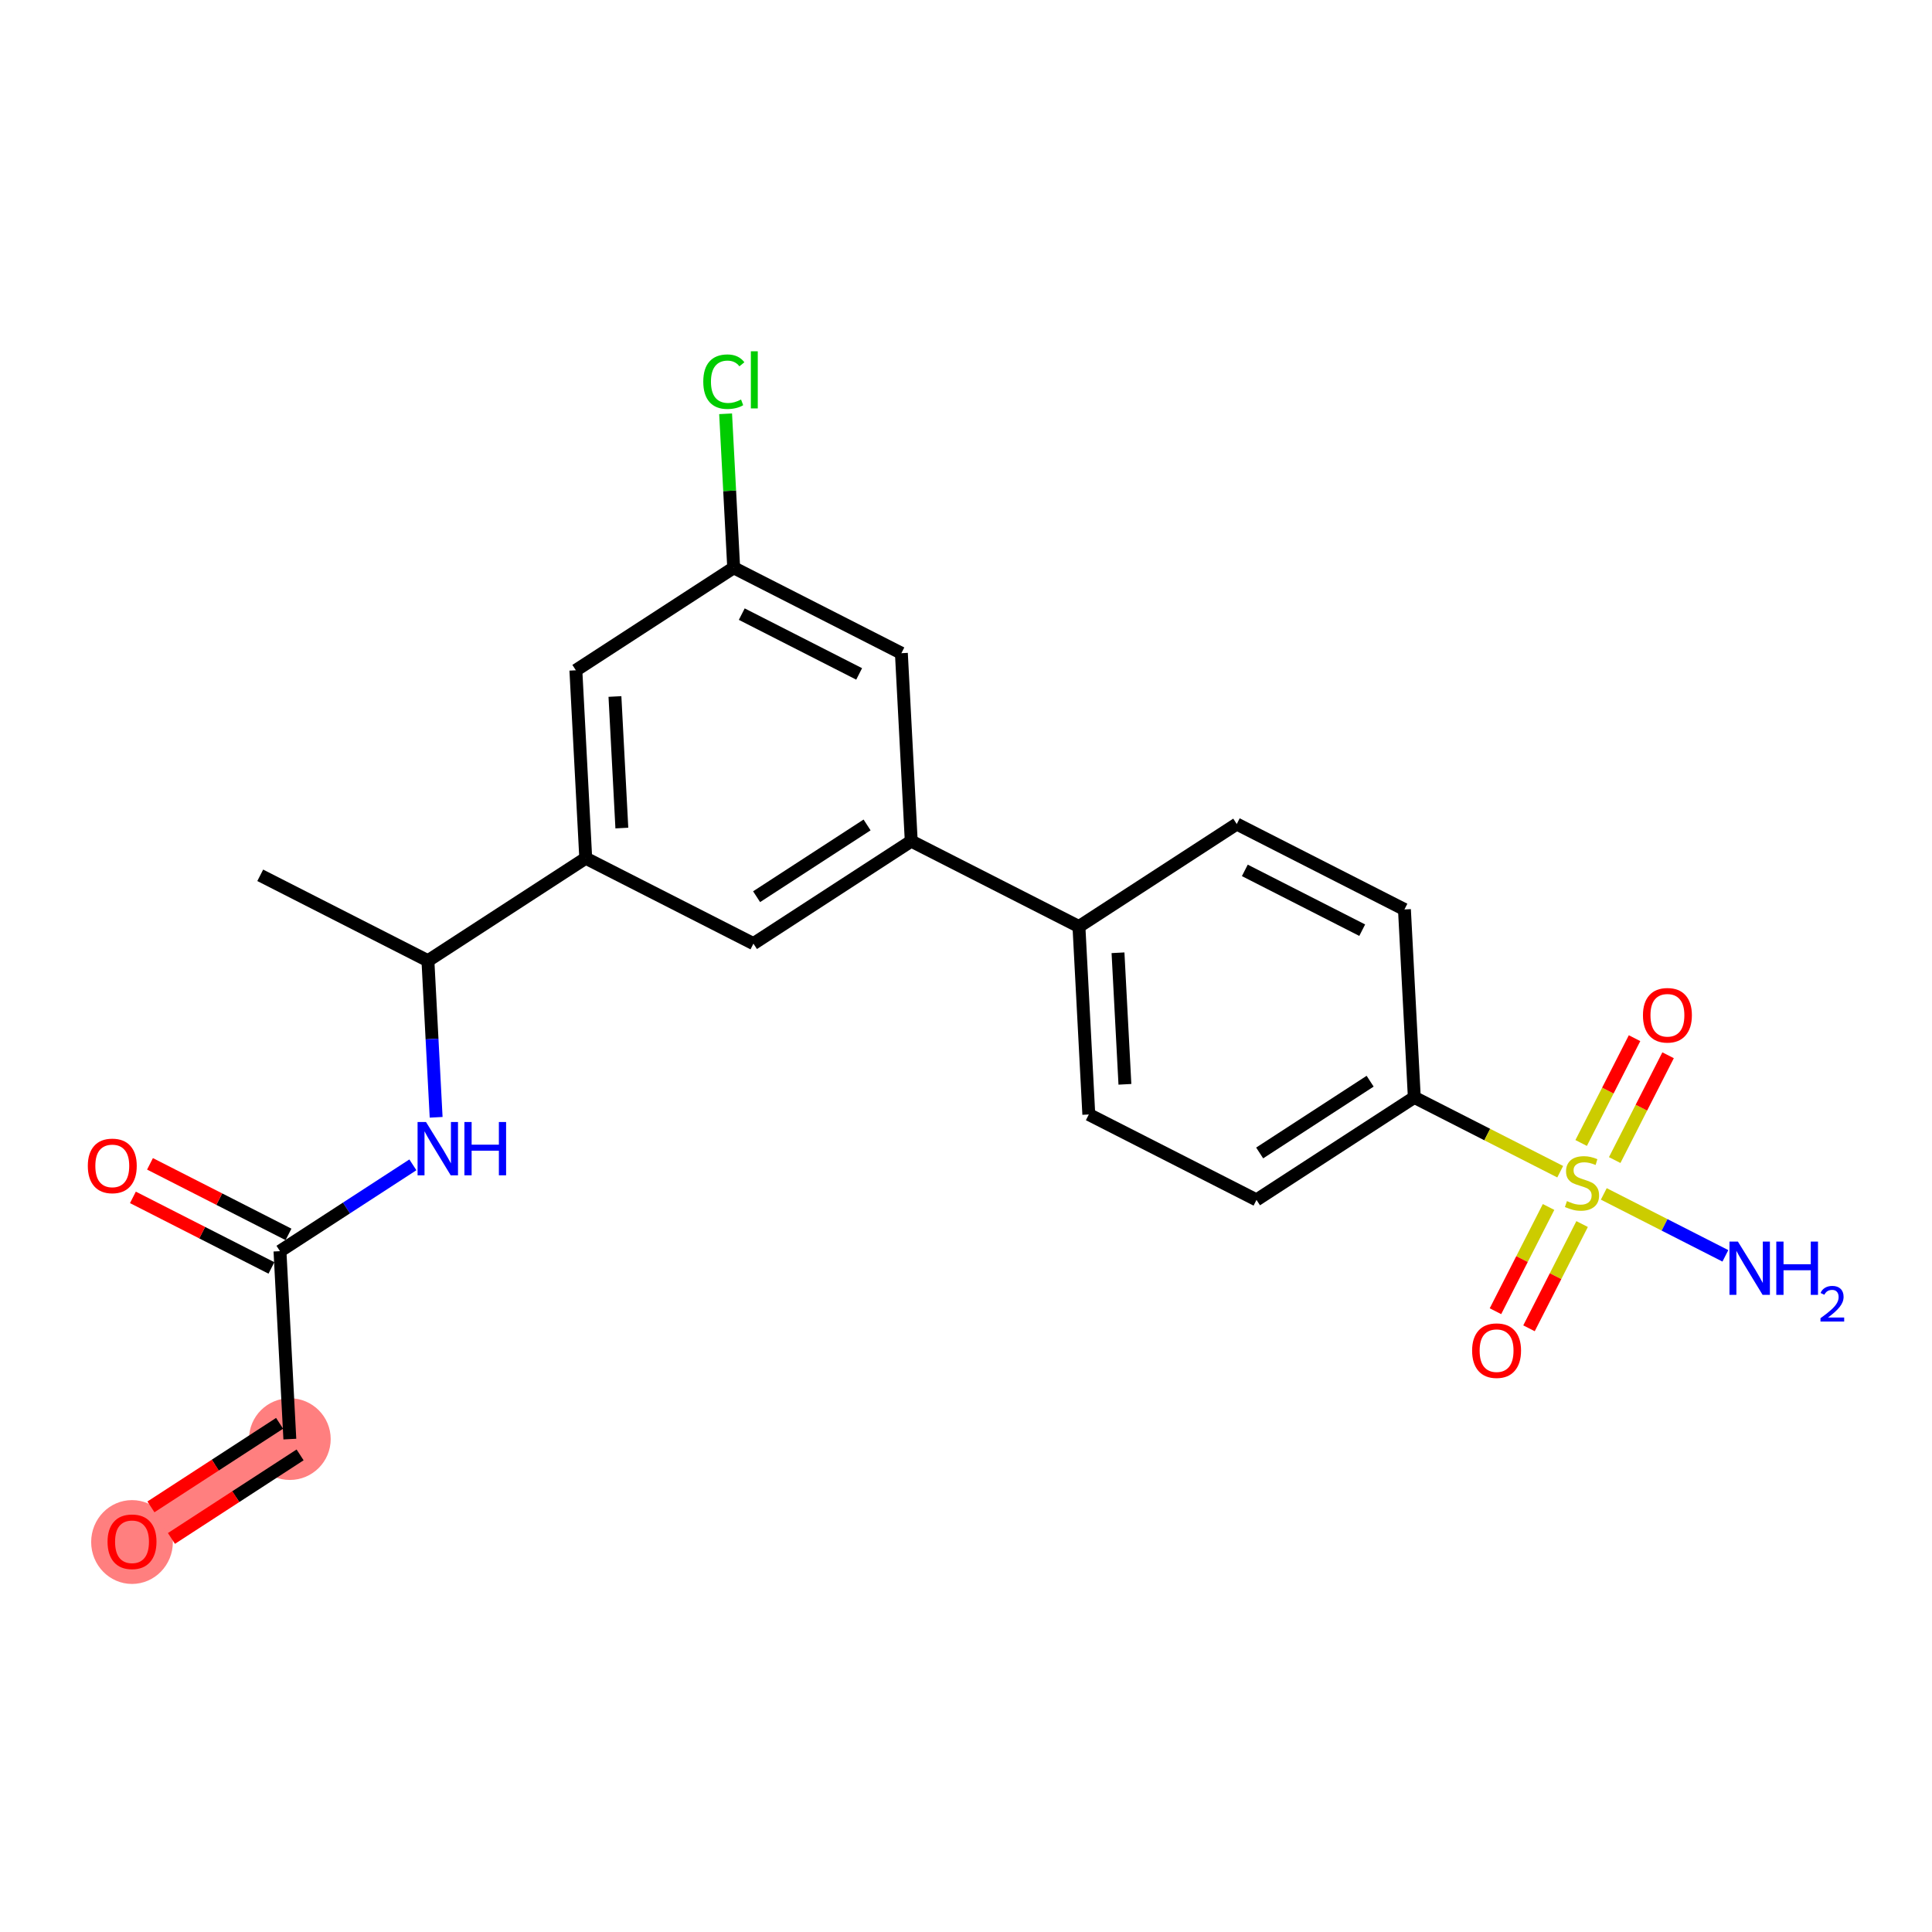 <?xml version='1.0' encoding='iso-8859-1'?>
<svg version='1.1' baseProfile='full'
              xmlns='http://www.w3.org/2000/svg'
                      xmlns:rdkit='http://www.rdkit.org/xml'
                      xmlns:xlink='http://www.w3.org/1999/xlink'
                  xml:space='preserve'
width='300px' height='300px' viewBox='0 0 300 300'>
<!-- END OF HEADER -->
<rect style='opacity:1.0;fill:#FFFFFF;stroke:none' width='300' height='300' x='0' y='0'> </rect>
<rect style='opacity:1.0;fill:#FFFFFF;stroke:none' width='300' height='300' x='0' y='0'> </rect>
<path d='M 45.006,223.463 L 20.5,239.381' style='fill:none;fill-rule:evenodd;stroke:#FF7F7F;stroke-width:6.2px;stroke-linecap:butt;stroke-linejoin:miter;stroke-opacity:1' />
<ellipse cx='45.006' cy='223.463' rx='5.844' ry='5.844'  style='fill:#FF7F7F;fill-rule:evenodd;stroke:#FF7F7F;stroke-width:1.0px;stroke-linecap:butt;stroke-linejoin:miter;stroke-opacity:1' />
<ellipse cx='20.5' cy='239.445' rx='5.844' ry='6.009'  style='fill:#FF7F7F;fill-rule:evenodd;stroke:#FF7F7F;stroke-width:1.0px;stroke-linecap:butt;stroke-linejoin:miter;stroke-opacity:1' />
<path class='bond-0 atom-0 atom-1' d='M 40.409,135.917 L 66.448,149.181' style='fill:none;fill-rule:evenodd;stroke:#000000;stroke-width:2.0px;stroke-linecap:butt;stroke-linejoin:miter;stroke-opacity:1' />
<path class='bond-1 atom-1 atom-2' d='M 66.448,149.181 L 67.086,161.338' style='fill:none;fill-rule:evenodd;stroke:#000000;stroke-width:2.0px;stroke-linecap:butt;stroke-linejoin:miter;stroke-opacity:1' />
<path class='bond-1 atom-1 atom-2' d='M 67.086,161.338 L 67.724,173.495' style='fill:none;fill-rule:evenodd;stroke:#0000FF;stroke-width:2.0px;stroke-linecap:butt;stroke-linejoin:miter;stroke-opacity:1' />
<path class='bond-6 atom-1 atom-7' d='M 66.448,149.181 L 90.954,133.263' style='fill:none;fill-rule:evenodd;stroke:#000000;stroke-width:2.0px;stroke-linecap:butt;stroke-linejoin:miter;stroke-opacity:1' />
<path class='bond-2 atom-2 atom-3' d='M 64.111,180.876 L 53.792,187.579' style='fill:none;fill-rule:evenodd;stroke:#0000FF;stroke-width:2.0px;stroke-linecap:butt;stroke-linejoin:miter;stroke-opacity:1' />
<path class='bond-2 atom-2 atom-3' d='M 53.792,187.579 L 43.474,194.281' style='fill:none;fill-rule:evenodd;stroke:#000000;stroke-width:2.0px;stroke-linecap:butt;stroke-linejoin:miter;stroke-opacity:1' />
<path class='bond-3 atom-3 atom-4' d='M 44.8,191.677 L 34.046,186.199' style='fill:none;fill-rule:evenodd;stroke:#000000;stroke-width:2.0px;stroke-linecap:butt;stroke-linejoin:miter;stroke-opacity:1' />
<path class='bond-3 atom-3 atom-4' d='M 34.046,186.199 L 23.291,180.721' style='fill:none;fill-rule:evenodd;stroke:#FF0000;stroke-width:2.0px;stroke-linecap:butt;stroke-linejoin:miter;stroke-opacity:1' />
<path class='bond-3 atom-3 atom-4' d='M 42.147,196.885 L 31.393,191.407' style='fill:none;fill-rule:evenodd;stroke:#000000;stroke-width:2.0px;stroke-linecap:butt;stroke-linejoin:miter;stroke-opacity:1' />
<path class='bond-3 atom-3 atom-4' d='M 31.393,191.407 L 20.638,185.928' style='fill:none;fill-rule:evenodd;stroke:#FF0000;stroke-width:2.0px;stroke-linecap:butt;stroke-linejoin:miter;stroke-opacity:1' />
<path class='bond-4 atom-3 atom-5' d='M 43.474,194.281 L 45.006,223.463' style='fill:none;fill-rule:evenodd;stroke:#000000;stroke-width:2.0px;stroke-linecap:butt;stroke-linejoin:miter;stroke-opacity:1' />
<path class='bond-5 atom-5 atom-6' d='M 43.414,221.013 L 33.426,227.5' style='fill:none;fill-rule:evenodd;stroke:#000000;stroke-width:2.0px;stroke-linecap:butt;stroke-linejoin:miter;stroke-opacity:1' />
<path class='bond-5 atom-5 atom-6' d='M 33.426,227.5 L 23.437,233.988' style='fill:none;fill-rule:evenodd;stroke:#FF0000;stroke-width:2.0px;stroke-linecap:butt;stroke-linejoin:miter;stroke-opacity:1' />
<path class='bond-5 atom-5 atom-6' d='M 46.598,225.914 L 36.609,232.402' style='fill:none;fill-rule:evenodd;stroke:#000000;stroke-width:2.0px;stroke-linecap:butt;stroke-linejoin:miter;stroke-opacity:1' />
<path class='bond-5 atom-5 atom-6' d='M 36.609,232.402 L 26.621,238.89' style='fill:none;fill-rule:evenodd;stroke:#FF0000;stroke-width:2.0px;stroke-linecap:butt;stroke-linejoin:miter;stroke-opacity:1' />
<path class='bond-7 atom-7 atom-8' d='M 90.954,133.263 L 89.421,104.082' style='fill:none;fill-rule:evenodd;stroke:#000000;stroke-width:2.0px;stroke-linecap:butt;stroke-linejoin:miter;stroke-opacity:1' />
<path class='bond-7 atom-7 atom-8' d='M 96.56,128.58 L 95.488,108.152' style='fill:none;fill-rule:evenodd;stroke:#000000;stroke-width:2.0px;stroke-linecap:butt;stroke-linejoin:miter;stroke-opacity:1' />
<path class='bond-23 atom-23 atom-7' d='M 116.992,146.527 L 90.954,133.263' style='fill:none;fill-rule:evenodd;stroke:#000000;stroke-width:2.0px;stroke-linecap:butt;stroke-linejoin:miter;stroke-opacity:1' />
<path class='bond-8 atom-8 atom-9' d='M 89.421,104.082 L 113.928,88.164' style='fill:none;fill-rule:evenodd;stroke:#000000;stroke-width:2.0px;stroke-linecap:butt;stroke-linejoin:miter;stroke-opacity:1' />
<path class='bond-9 atom-9 atom-10' d='M 113.928,88.164 L 113.3,76.209' style='fill:none;fill-rule:evenodd;stroke:#000000;stroke-width:2.0px;stroke-linecap:butt;stroke-linejoin:miter;stroke-opacity:1' />
<path class='bond-9 atom-9 atom-10' d='M 113.3,76.209 L 112.672,64.253' style='fill:none;fill-rule:evenodd;stroke:#00CC00;stroke-width:2.0px;stroke-linecap:butt;stroke-linejoin:miter;stroke-opacity:1' />
<path class='bond-10 atom-9 atom-11' d='M 113.928,88.164 L 139.966,101.428' style='fill:none;fill-rule:evenodd;stroke:#000000;stroke-width:2.0px;stroke-linecap:butt;stroke-linejoin:miter;stroke-opacity:1' />
<path class='bond-10 atom-9 atom-11' d='M 115.181,95.361 L 133.408,104.646' style='fill:none;fill-rule:evenodd;stroke:#000000;stroke-width:2.0px;stroke-linecap:butt;stroke-linejoin:miter;stroke-opacity:1' />
<path class='bond-11 atom-11 atom-12' d='M 139.966,101.428 L 141.498,130.61' style='fill:none;fill-rule:evenodd;stroke:#000000;stroke-width:2.0px;stroke-linecap:butt;stroke-linejoin:miter;stroke-opacity:1' />
<path class='bond-12 atom-12 atom-13' d='M 141.498,130.61 L 167.537,143.874' style='fill:none;fill-rule:evenodd;stroke:#000000;stroke-width:2.0px;stroke-linecap:butt;stroke-linejoin:miter;stroke-opacity:1' />
<path class='bond-22 atom-12 atom-23' d='M 141.498,130.61 L 116.992,146.527' style='fill:none;fill-rule:evenodd;stroke:#000000;stroke-width:2.0px;stroke-linecap:butt;stroke-linejoin:miter;stroke-opacity:1' />
<path class='bond-22 atom-12 atom-23' d='M 134.639,128.096 L 117.485,139.239' style='fill:none;fill-rule:evenodd;stroke:#000000;stroke-width:2.0px;stroke-linecap:butt;stroke-linejoin:miter;stroke-opacity:1' />
<path class='bond-13 atom-13 atom-14' d='M 167.537,143.874 L 169.069,173.056' style='fill:none;fill-rule:evenodd;stroke:#000000;stroke-width:2.0px;stroke-linecap:butt;stroke-linejoin:miter;stroke-opacity:1' />
<path class='bond-13 atom-13 atom-14' d='M 173.603,147.944 L 174.676,168.372' style='fill:none;fill-rule:evenodd;stroke:#000000;stroke-width:2.0px;stroke-linecap:butt;stroke-linejoin:miter;stroke-opacity:1' />
<path class='bond-24 atom-22 atom-13' d='M 192.043,127.956 L 167.537,143.874' style='fill:none;fill-rule:evenodd;stroke:#000000;stroke-width:2.0px;stroke-linecap:butt;stroke-linejoin:miter;stroke-opacity:1' />
<path class='bond-14 atom-14 atom-15' d='M 169.069,173.056 L 195.107,186.32' style='fill:none;fill-rule:evenodd;stroke:#000000;stroke-width:2.0px;stroke-linecap:butt;stroke-linejoin:miter;stroke-opacity:1' />
<path class='bond-15 atom-15 atom-16' d='M 195.107,186.32 L 219.614,170.402' style='fill:none;fill-rule:evenodd;stroke:#000000;stroke-width:2.0px;stroke-linecap:butt;stroke-linejoin:miter;stroke-opacity:1' />
<path class='bond-15 atom-15 atom-16' d='M 195.6,179.031 L 212.754,167.888' style='fill:none;fill-rule:evenodd;stroke:#000000;stroke-width:2.0px;stroke-linecap:butt;stroke-linejoin:miter;stroke-opacity:1' />
<path class='bond-16 atom-16 atom-17' d='M 219.614,170.402 L 230.941,176.172' style='fill:none;fill-rule:evenodd;stroke:#000000;stroke-width:2.0px;stroke-linecap:butt;stroke-linejoin:miter;stroke-opacity:1' />
<path class='bond-16 atom-16 atom-17' d='M 230.941,176.172 L 242.268,181.942' style='fill:none;fill-rule:evenodd;stroke:#CCCC00;stroke-width:2.0px;stroke-linecap:butt;stroke-linejoin:miter;stroke-opacity:1' />
<path class='bond-20 atom-16 atom-21' d='M 219.614,170.402 L 218.081,141.22' style='fill:none;fill-rule:evenodd;stroke:#000000;stroke-width:2.0px;stroke-linecap:butt;stroke-linejoin:miter;stroke-opacity:1' />
<path class='bond-17 atom-17 atom-18' d='M 249.036,185.389 L 258.476,190.198' style='fill:none;fill-rule:evenodd;stroke:#CCCC00;stroke-width:2.0px;stroke-linecap:butt;stroke-linejoin:miter;stroke-opacity:1' />
<path class='bond-17 atom-17 atom-18' d='M 258.476,190.198 L 267.916,195.007' style='fill:none;fill-rule:evenodd;stroke:#0000FF;stroke-width:2.0px;stroke-linecap:butt;stroke-linejoin:miter;stroke-opacity:1' />
<path class='bond-18 atom-17 atom-19' d='M 240.461,187.418 L 236.338,195.511' style='fill:none;fill-rule:evenodd;stroke:#CCCC00;stroke-width:2.0px;stroke-linecap:butt;stroke-linejoin:miter;stroke-opacity:1' />
<path class='bond-18 atom-17 atom-19' d='M 236.338,195.511 L 232.215,203.605' style='fill:none;fill-rule:evenodd;stroke:#FF0000;stroke-width:2.0px;stroke-linecap:butt;stroke-linejoin:miter;stroke-opacity:1' />
<path class='bond-18 atom-17 atom-19' d='M 245.669,190.071 L 241.546,198.164' style='fill:none;fill-rule:evenodd;stroke:#CCCC00;stroke-width:2.0px;stroke-linecap:butt;stroke-linejoin:miter;stroke-opacity:1' />
<path class='bond-18 atom-17 atom-19' d='M 241.546,198.164 L 237.423,206.258' style='fill:none;fill-rule:evenodd;stroke:#FF0000;stroke-width:2.0px;stroke-linecap:butt;stroke-linejoin:miter;stroke-opacity:1' />
<path class='bond-19 atom-17 atom-20' d='M 250.73,180.135 L 254.875,171.998' style='fill:none;fill-rule:evenodd;stroke:#CCCC00;stroke-width:2.0px;stroke-linecap:butt;stroke-linejoin:miter;stroke-opacity:1' />
<path class='bond-19 atom-17 atom-20' d='M 254.875,171.998 L 259.02,163.861' style='fill:none;fill-rule:evenodd;stroke:#FF0000;stroke-width:2.0px;stroke-linecap:butt;stroke-linejoin:miter;stroke-opacity:1' />
<path class='bond-19 atom-17 atom-20' d='M 245.522,177.482 L 249.667,169.345' style='fill:none;fill-rule:evenodd;stroke:#CCCC00;stroke-width:2.0px;stroke-linecap:butt;stroke-linejoin:miter;stroke-opacity:1' />
<path class='bond-19 atom-17 atom-20' d='M 249.667,169.345 L 253.812,161.208' style='fill:none;fill-rule:evenodd;stroke:#FF0000;stroke-width:2.0px;stroke-linecap:butt;stroke-linejoin:miter;stroke-opacity:1' />
<path class='bond-21 atom-21 atom-22' d='M 218.081,141.22 L 192.043,127.956' style='fill:none;fill-rule:evenodd;stroke:#000000;stroke-width:2.0px;stroke-linecap:butt;stroke-linejoin:miter;stroke-opacity:1' />
<path class='bond-21 atom-21 atom-22' d='M 211.523,144.438 L 193.296,135.153' style='fill:none;fill-rule:evenodd;stroke:#000000;stroke-width:2.0px;stroke-linecap:butt;stroke-linejoin:miter;stroke-opacity:1' />
<path  class='atom-2' d='M 66.15 174.225
L 68.862 178.609
Q 69.131 179.041, 69.564 179.824
Q 69.996 180.608, 70.019 180.654
L 70.019 174.225
L 71.118 174.225
L 71.118 182.501
L 69.984 182.501
L 67.074 177.709
Q 66.735 177.148, 66.373 176.505
Q 66.022 175.862, 65.917 175.663
L 65.917 182.501
L 64.841 182.501
L 64.841 174.225
L 66.15 174.225
' fill='#0000FF'/>
<path  class='atom-2' d='M 72.112 174.225
L 73.234 174.225
L 73.234 177.744
L 77.465 177.744
L 77.465 174.225
L 78.588 174.225
L 78.588 182.501
L 77.465 182.501
L 77.465 178.679
L 73.234 178.679
L 73.234 182.501
L 72.112 182.501
L 72.112 174.225
' fill='#0000FF'/>
<path  class='atom-4' d='M 13.636 181.041
Q 13.636 179.054, 14.618 177.943
Q 15.6 176.833, 17.435 176.833
Q 19.27 176.833, 20.252 177.943
Q 21.234 179.054, 21.234 181.041
Q 21.234 183.051, 20.241 184.197
Q 19.247 185.33, 17.435 185.33
Q 15.612 185.33, 14.618 184.197
Q 13.636 183.063, 13.636 181.041
M 17.435 184.395
Q 18.698 184.395, 19.376 183.554
Q 20.065 182.7, 20.065 181.041
Q 20.065 179.416, 19.376 178.598
Q 18.698 177.768, 17.435 177.768
Q 16.173 177.768, 15.483 178.586
Q 14.805 179.404, 14.805 181.041
Q 14.805 182.712, 15.483 183.554
Q 16.173 184.395, 17.435 184.395
' fill='#FF0000'/>
<path  class='atom-6' d='M 16.701 239.404
Q 16.701 237.417, 17.683 236.307
Q 18.665 235.196, 20.5 235.196
Q 22.335 235.196, 23.317 236.307
Q 24.299 237.417, 24.299 239.404
Q 24.299 241.415, 23.305 242.56
Q 22.311 243.694, 20.5 243.694
Q 18.676 243.694, 17.683 242.56
Q 16.701 241.427, 16.701 239.404
M 20.5 242.759
Q 21.762 242.759, 22.44 241.918
Q 23.13 241.064, 23.13 239.404
Q 23.13 237.78, 22.44 236.961
Q 21.762 236.132, 20.5 236.132
Q 19.237 236.132, 18.548 236.95
Q 17.87 237.768, 17.87 239.404
Q 17.87 241.076, 18.548 241.918
Q 19.237 242.759, 20.5 242.759
' fill='#FF0000'/>
<path  class='atom-10' d='M 109.204 59.268
Q 109.204 57.211, 110.163 56.136
Q 111.133 55.048, 112.968 55.048
Q 114.675 55.048, 115.587 56.252
L 114.815 56.883
Q 114.149 56.007, 112.968 56.007
Q 111.718 56.007, 111.051 56.849
Q 110.397 57.678, 110.397 59.268
Q 110.397 60.904, 111.075 61.746
Q 111.764 62.588, 113.097 62.588
Q 114.009 62.588, 115.072 62.038
L 115.4 62.915
Q 114.967 63.196, 114.312 63.359
Q 113.658 63.523, 112.933 63.523
Q 111.133 63.523, 110.163 62.424
Q 109.204 61.325, 109.204 59.268
' fill='#00CC00'/>
<path  class='atom-10' d='M 116.592 54.546
L 117.667 54.546
L 117.667 63.418
L 116.592 63.418
L 116.592 54.546
' fill='#00CC00'/>
<path  class='atom-17' d='M 243.314 186.506
Q 243.408 186.541, 243.793 186.705
Q 244.179 186.868, 244.6 186.974
Q 245.032 187.067, 245.453 187.067
Q 246.236 187.067, 246.692 186.693
Q 247.148 186.307, 247.148 185.641
Q 247.148 185.185, 246.914 184.905
Q 246.692 184.624, 246.342 184.472
Q 245.991 184.32, 245.407 184.145
Q 244.67 183.923, 244.226 183.712
Q 243.793 183.502, 243.478 183.058
Q 243.174 182.614, 243.174 181.866
Q 243.174 180.825, 243.875 180.182
Q 244.588 179.539, 245.991 179.539
Q 246.949 179.539, 248.037 179.995
L 247.768 180.895
Q 246.774 180.486, 246.026 180.486
Q 245.219 180.486, 244.775 180.825
Q 244.331 181.153, 244.343 181.725
Q 244.343 182.169, 244.565 182.438
Q 244.799 182.707, 245.126 182.859
Q 245.465 183.011, 246.026 183.186
Q 246.774 183.42, 247.218 183.654
Q 247.662 183.888, 247.978 184.367
Q 248.305 184.834, 248.305 185.641
Q 248.305 186.787, 247.534 187.406
Q 246.774 188.014, 245.5 188.014
Q 244.764 188.014, 244.203 187.85
Q 243.653 187.698, 242.999 187.429
L 243.314 186.506
' fill='#CCCC00'/>
<path  class='atom-18' d='M 269.861 192.792
L 272.573 197.175
Q 272.842 197.608, 273.274 198.391
Q 273.707 199.174, 273.73 199.221
L 273.73 192.792
L 274.829 192.792
L 274.829 201.067
L 273.695 201.067
L 270.785 196.275
Q 270.446 195.714, 270.083 195.071
Q 269.733 194.428, 269.627 194.229
L 269.627 201.067
L 268.552 201.067
L 268.552 192.792
L 269.861 192.792
' fill='#0000FF'/>
<path  class='atom-18' d='M 275.822 192.792
L 276.945 192.792
L 276.945 196.31
L 281.176 196.31
L 281.176 192.792
L 282.298 192.792
L 282.298 201.067
L 281.176 201.067
L 281.176 197.245
L 276.945 197.245
L 276.945 201.067
L 275.822 201.067
L 275.822 192.792
' fill='#0000FF'/>
<path  class='atom-18' d='M 282.699 200.777
Q 282.9 200.26, 283.378 199.975
Q 283.856 199.682, 284.52 199.682
Q 285.345 199.682, 285.808 200.129
Q 286.271 200.577, 286.271 201.371
Q 286.271 202.181, 285.669 202.937
Q 285.075 203.693, 283.841 204.588
L 286.364 204.588
L 286.364 205.205
L 282.684 205.205
L 282.684 204.688
Q 283.702 203.963, 284.304 203.423
Q 284.913 202.883, 285.206 202.397
Q 285.5 201.911, 285.5 201.41
Q 285.5 200.885, 285.237 200.592
Q 284.975 200.299, 284.52 200.299
Q 284.08 200.299, 283.787 200.476
Q 283.494 200.654, 283.285 201.047
L 282.699 200.777
' fill='#0000FF'/>
<path  class='atom-19' d='M 228.589 209.727
Q 228.589 207.74, 229.571 206.63
Q 230.553 205.519, 232.388 205.519
Q 234.223 205.519, 235.205 206.63
Q 236.187 207.74, 236.187 209.727
Q 236.187 211.738, 235.193 212.883
Q 234.2 214.017, 232.388 214.017
Q 230.565 214.017, 229.571 212.883
Q 228.589 211.75, 228.589 209.727
M 232.388 213.082
Q 233.65 213.082, 234.328 212.24
Q 235.018 211.387, 235.018 209.727
Q 235.018 208.103, 234.328 207.284
Q 233.65 206.455, 232.388 206.455
Q 231.126 206.455, 230.436 207.273
Q 229.758 208.091, 229.758 209.727
Q 229.758 211.399, 230.436 212.24
Q 231.126 213.082, 232.388 213.082
' fill='#FF0000'/>
<path  class='atom-20' d='M 255.117 157.651
Q 255.117 155.663, 256.099 154.553
Q 257.081 153.443, 258.916 153.443
Q 260.751 153.443, 261.733 154.553
Q 262.715 155.663, 262.715 157.651
Q 262.715 159.661, 261.721 160.807
Q 260.728 161.94, 258.916 161.94
Q 257.093 161.94, 256.099 160.807
Q 255.117 159.673, 255.117 157.651
M 258.916 161.005
Q 260.178 161.005, 260.856 160.164
Q 261.546 159.31, 261.546 157.651
Q 261.546 156.026, 260.856 155.208
Q 260.178 154.378, 258.916 154.378
Q 257.654 154.378, 256.964 155.196
Q 256.286 156.014, 256.286 157.651
Q 256.286 159.322, 256.964 160.164
Q 257.654 161.005, 258.916 161.005
' fill='#FF0000'/>
</svg>
